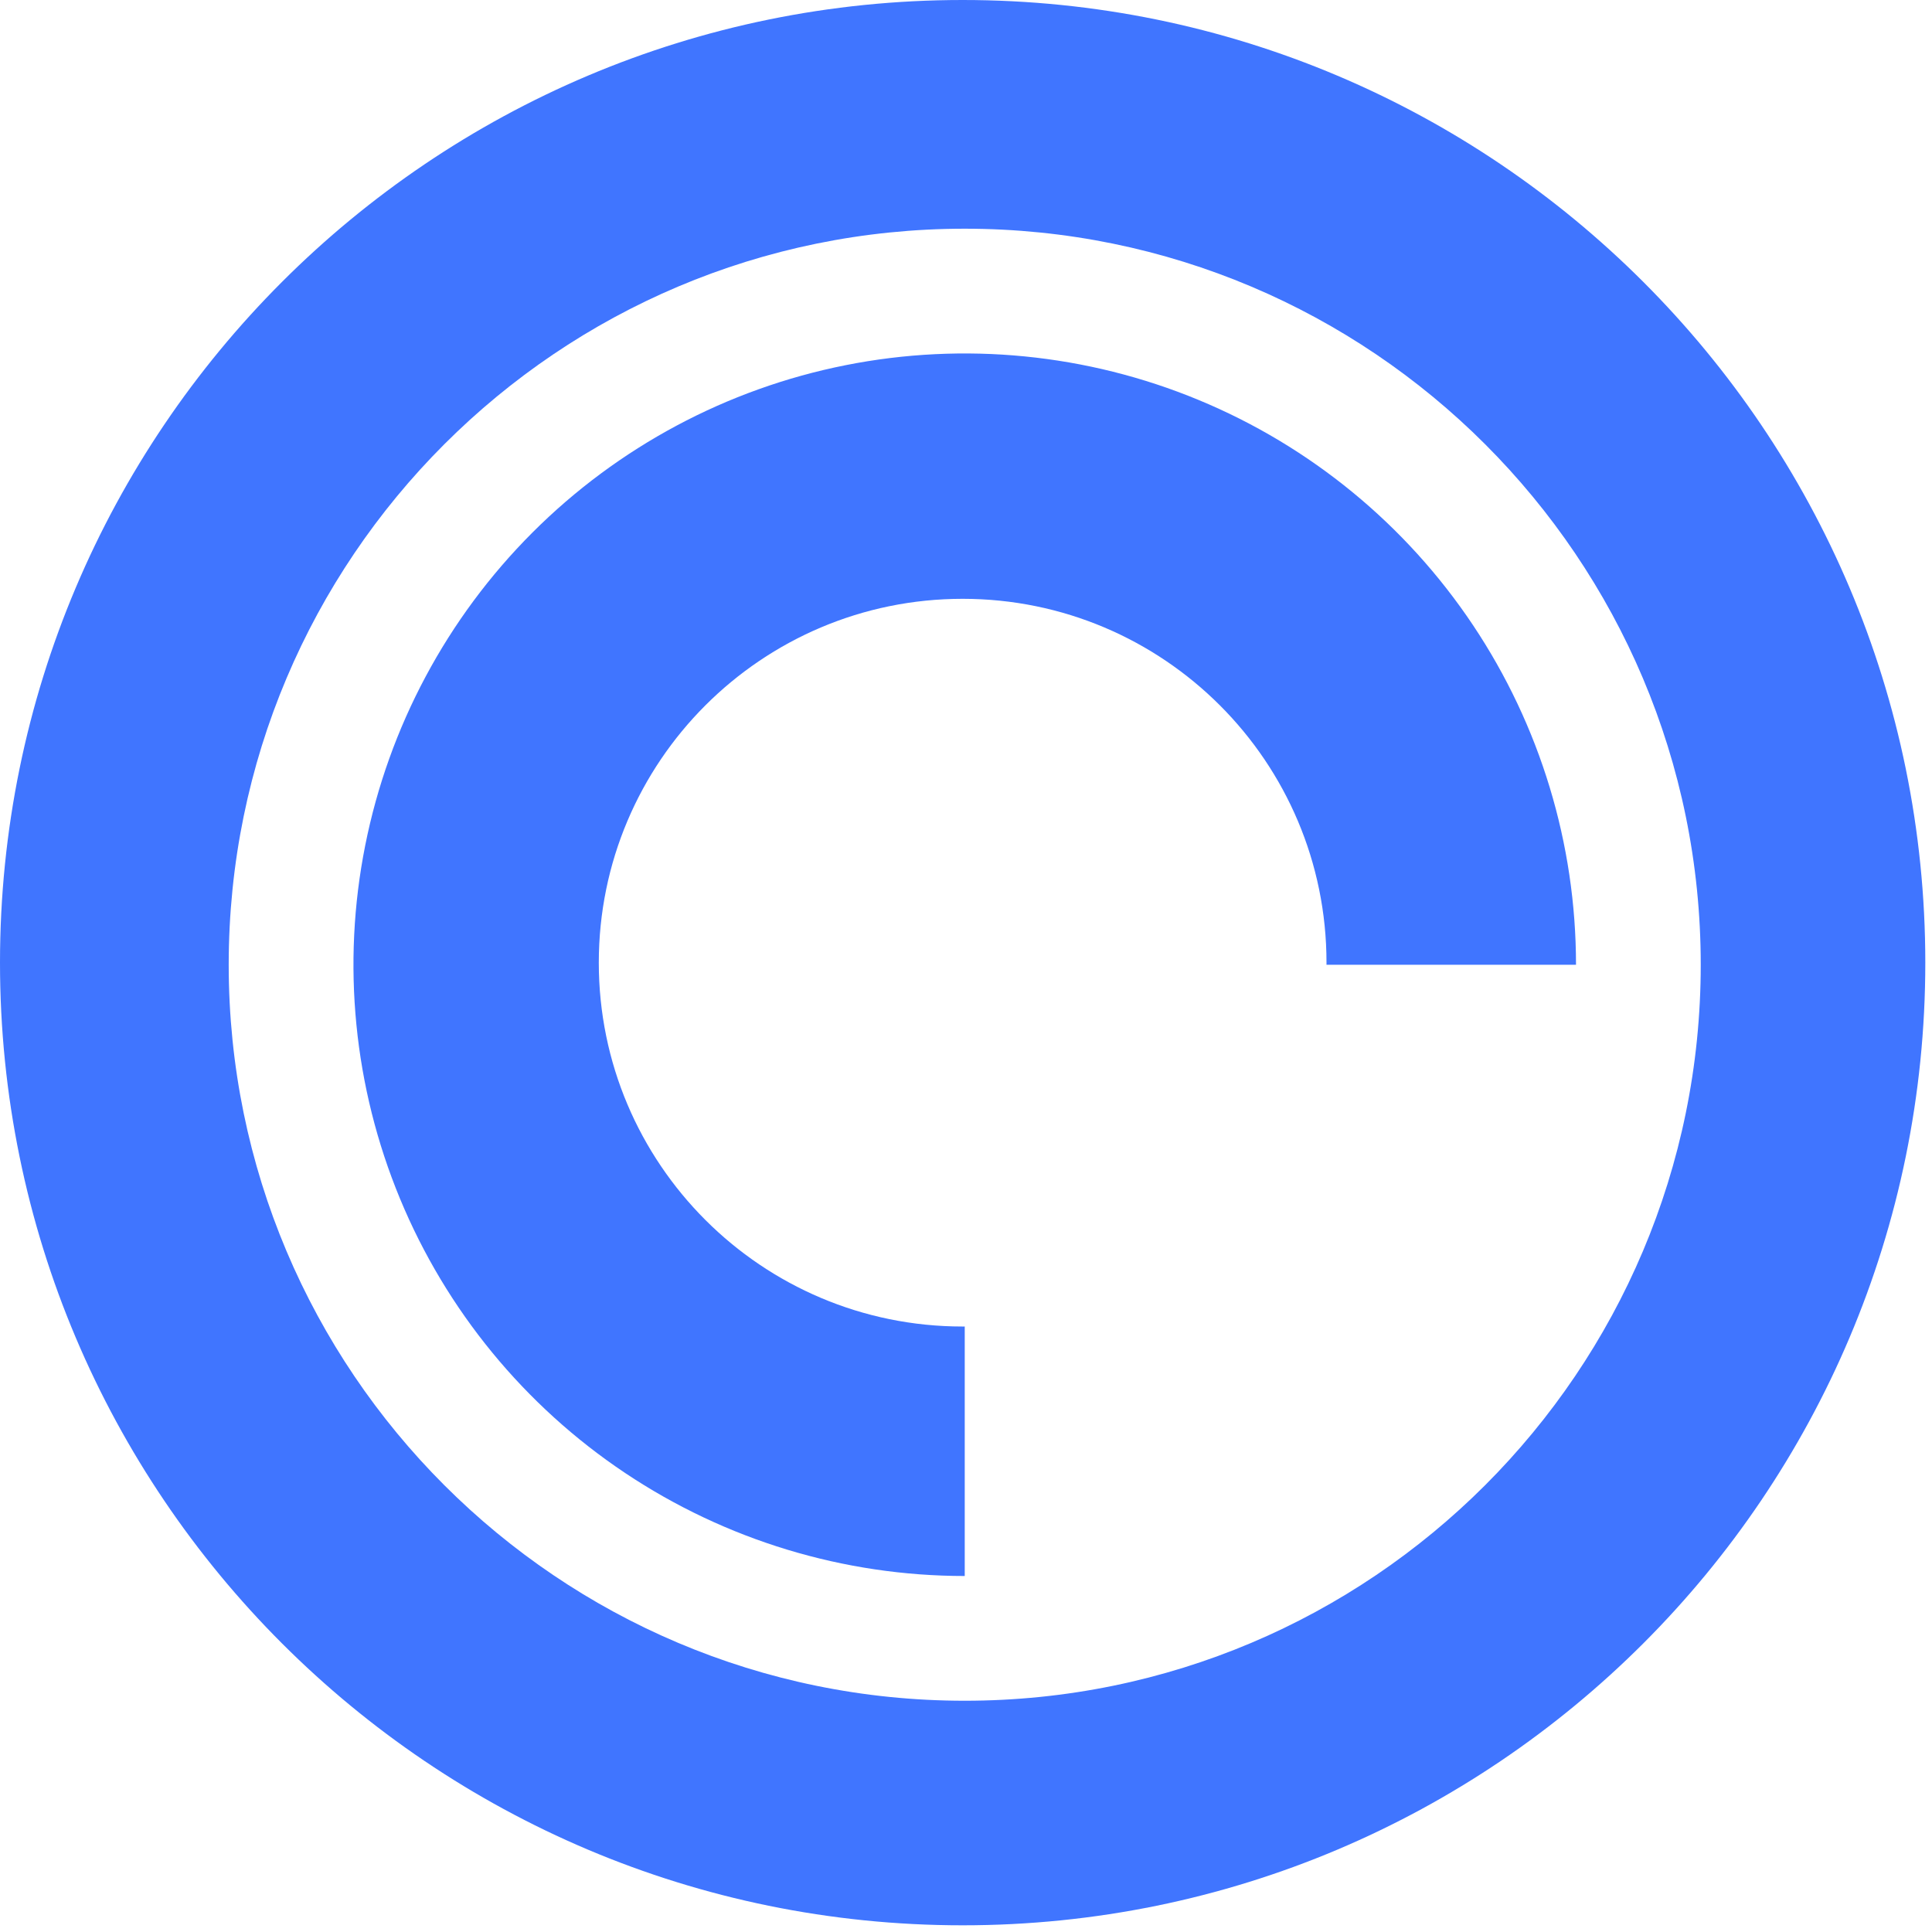 <svg width="202" height="202" viewBox="0 0 202 202" fill="none" xmlns="http://www.w3.org/2000/svg">
<path fill-rule="evenodd" clip-rule="evenodd" d="M100.65 201.3C156.237 201.3 201.3 156.237 201.3 100.65C201.3 45.062 156.237 0 100.65 0C45.062 0 0 45.062 0 100.65C0 156.237 45.062 201.3 100.65 201.3ZM100.866 177.821C143.367 177.821 177.821 143.367 177.821 100.866C177.821 58.365 143.367 23.912 100.866 23.912C58.365 23.912 23.912 58.365 23.912 100.866C23.912 143.367 58.365 177.821 100.866 177.821Z" fill="#4075FF"/>
<path fill-rule="evenodd" clip-rule="evenodd" d="M164.779 100.868C164.779 88.227 161.031 75.871 154.008 65.36C146.986 54.85 137.004 46.658 125.326 41.821C113.647 36.984 100.797 35.718 88.399 38.184C76.002 40.65 64.614 46.737 55.675 55.675C46.737 64.614 40.65 76.001 38.184 88.399C35.718 100.797 36.984 113.647 41.821 125.326C46.658 137.004 54.85 146.986 65.36 154.008C75.871 161.031 88.227 164.779 100.868 164.779V138.693C100.795 138.694 100.722 138.694 100.649 138.694C79.639 138.694 62.607 121.662 62.607 100.651C62.607 79.641 79.639 62.609 100.649 62.609C121.66 62.609 138.692 79.641 138.692 100.651C138.692 100.723 138.692 100.796 138.691 100.868H164.779Z" fill="#4075FF"/>
</svg>
